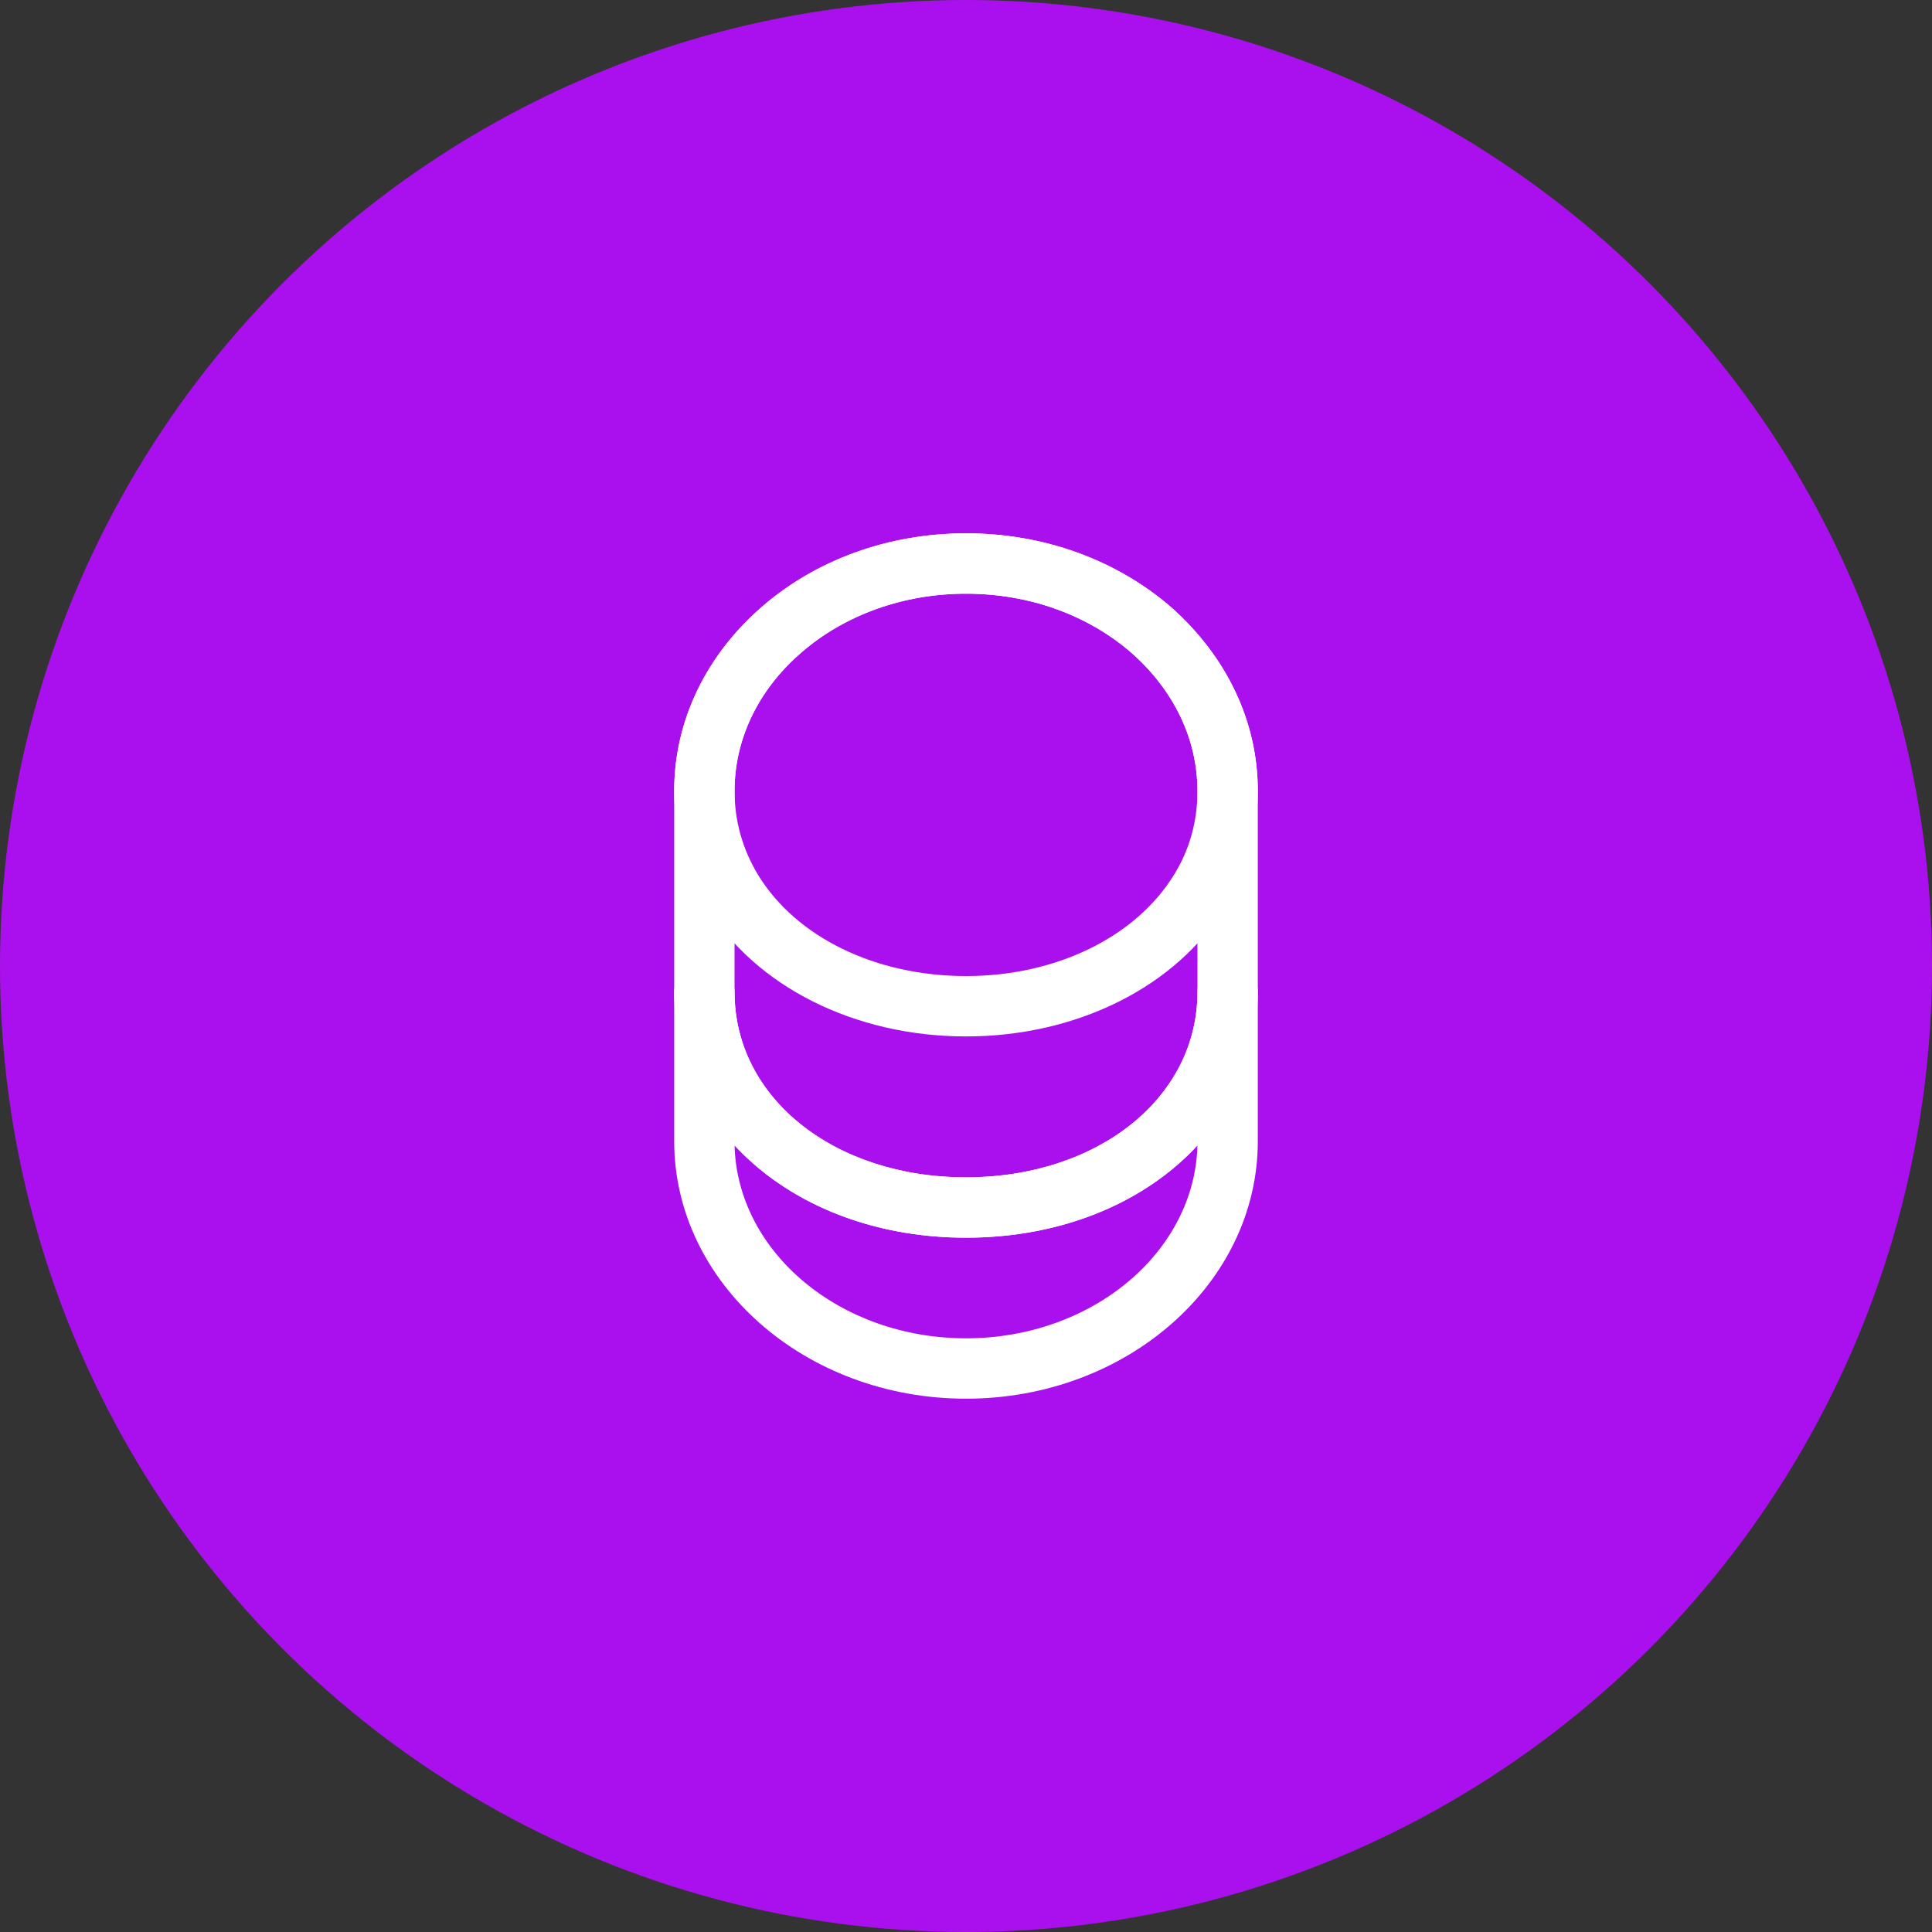 <svg width="48" height="48" viewBox="0 0 48 48" fill="none" xmlns="http://www.w3.org/2000/svg">
<rect x="0" y="0" width="48" height="48" fill="#333333" stroke="none"/>
<circle cx="24" cy="24" r="24" fill="#AA10ED"/>
<g clip-path="url(#clip0_3888_5422)">
<path d="M24 34.75C20 34.75 16.75 31.88 16.75 28.35V24.65C16.75 24.24 17.09 23.9 17.5 23.9C17.91 23.9 18.25 24.24 18.25 24.65C18.25 27.27 20.72 29.25 24 29.25C27.28 29.25 29.75 27.27 29.75 24.65C29.75 24.24 30.09 23.9 30.5 23.9C30.91 23.9 31.25 24.24 31.25 24.65V28.35C31.25 31.88 28 34.75 24 34.75ZM18.25 28.46C18.32 31.11 20.87 33.25 24 33.25C27.13 33.25 29.68 31.11 29.75 28.46C28.45 29.87 26.39 30.75 24 30.75C21.61 30.75 19.56 29.87 18.25 28.46Z" fill="white"/>
<path d="M24 25.75C21.24 25.75 18.76 24.51 17.55 22.51C17.03 21.66 16.75 20.67 16.75 19.65C16.75 17.93 17.52 16.31 18.91 15.09C20.27 13.9 22.08 13.25 24 13.25C25.92 13.25 27.72 13.9 29.09 15.08C30.48 16.31 31.25 17.93 31.25 19.65C31.25 20.67 30.97 21.65 30.45 22.51C29.24 24.51 26.76 25.75 24 25.75ZM24 14.75C22.44 14.75 20.98 15.27 19.89 16.23C18.83 17.15 18.25 18.37 18.25 19.65C18.25 20.4 18.45 21.1 18.83 21.73C19.78 23.29 21.76 24.25 24 24.25C26.24 24.25 28.22 23.28 29.17 21.73C29.56 21.1 29.75 20.4 29.75 19.65C29.75 18.37 29.17 17.15 28.1 16.21C27.01 15.27 25.56 14.75 24 14.75Z" fill="white"/>
<path d="M24 30.75C19.87 30.75 16.75 28.13 16.75 24.65V19.65C16.75 16.12 20 13.25 24 13.25C25.92 13.25 27.72 13.9 29.09 15.08C30.48 16.31 31.25 17.93 31.25 19.65V24.65C31.25 28.13 28.13 30.75 24 30.75ZM24 14.75C20.83 14.75 18.25 16.95 18.25 19.65V24.65C18.25 27.27 20.72 29.25 24 29.25C27.28 29.25 29.75 27.27 29.75 24.65V19.65C29.75 18.37 29.17 17.15 28.1 16.21C27.01 15.27 25.56 14.75 24 14.75Z" fill="white"/>
</g>
<defs>
<clipPath id="clip0_3888_5422">
<rect width="20.857" height="24" fill="white" transform="translate(10.43 12)"/>
</clipPath>
</defs>
</svg>
